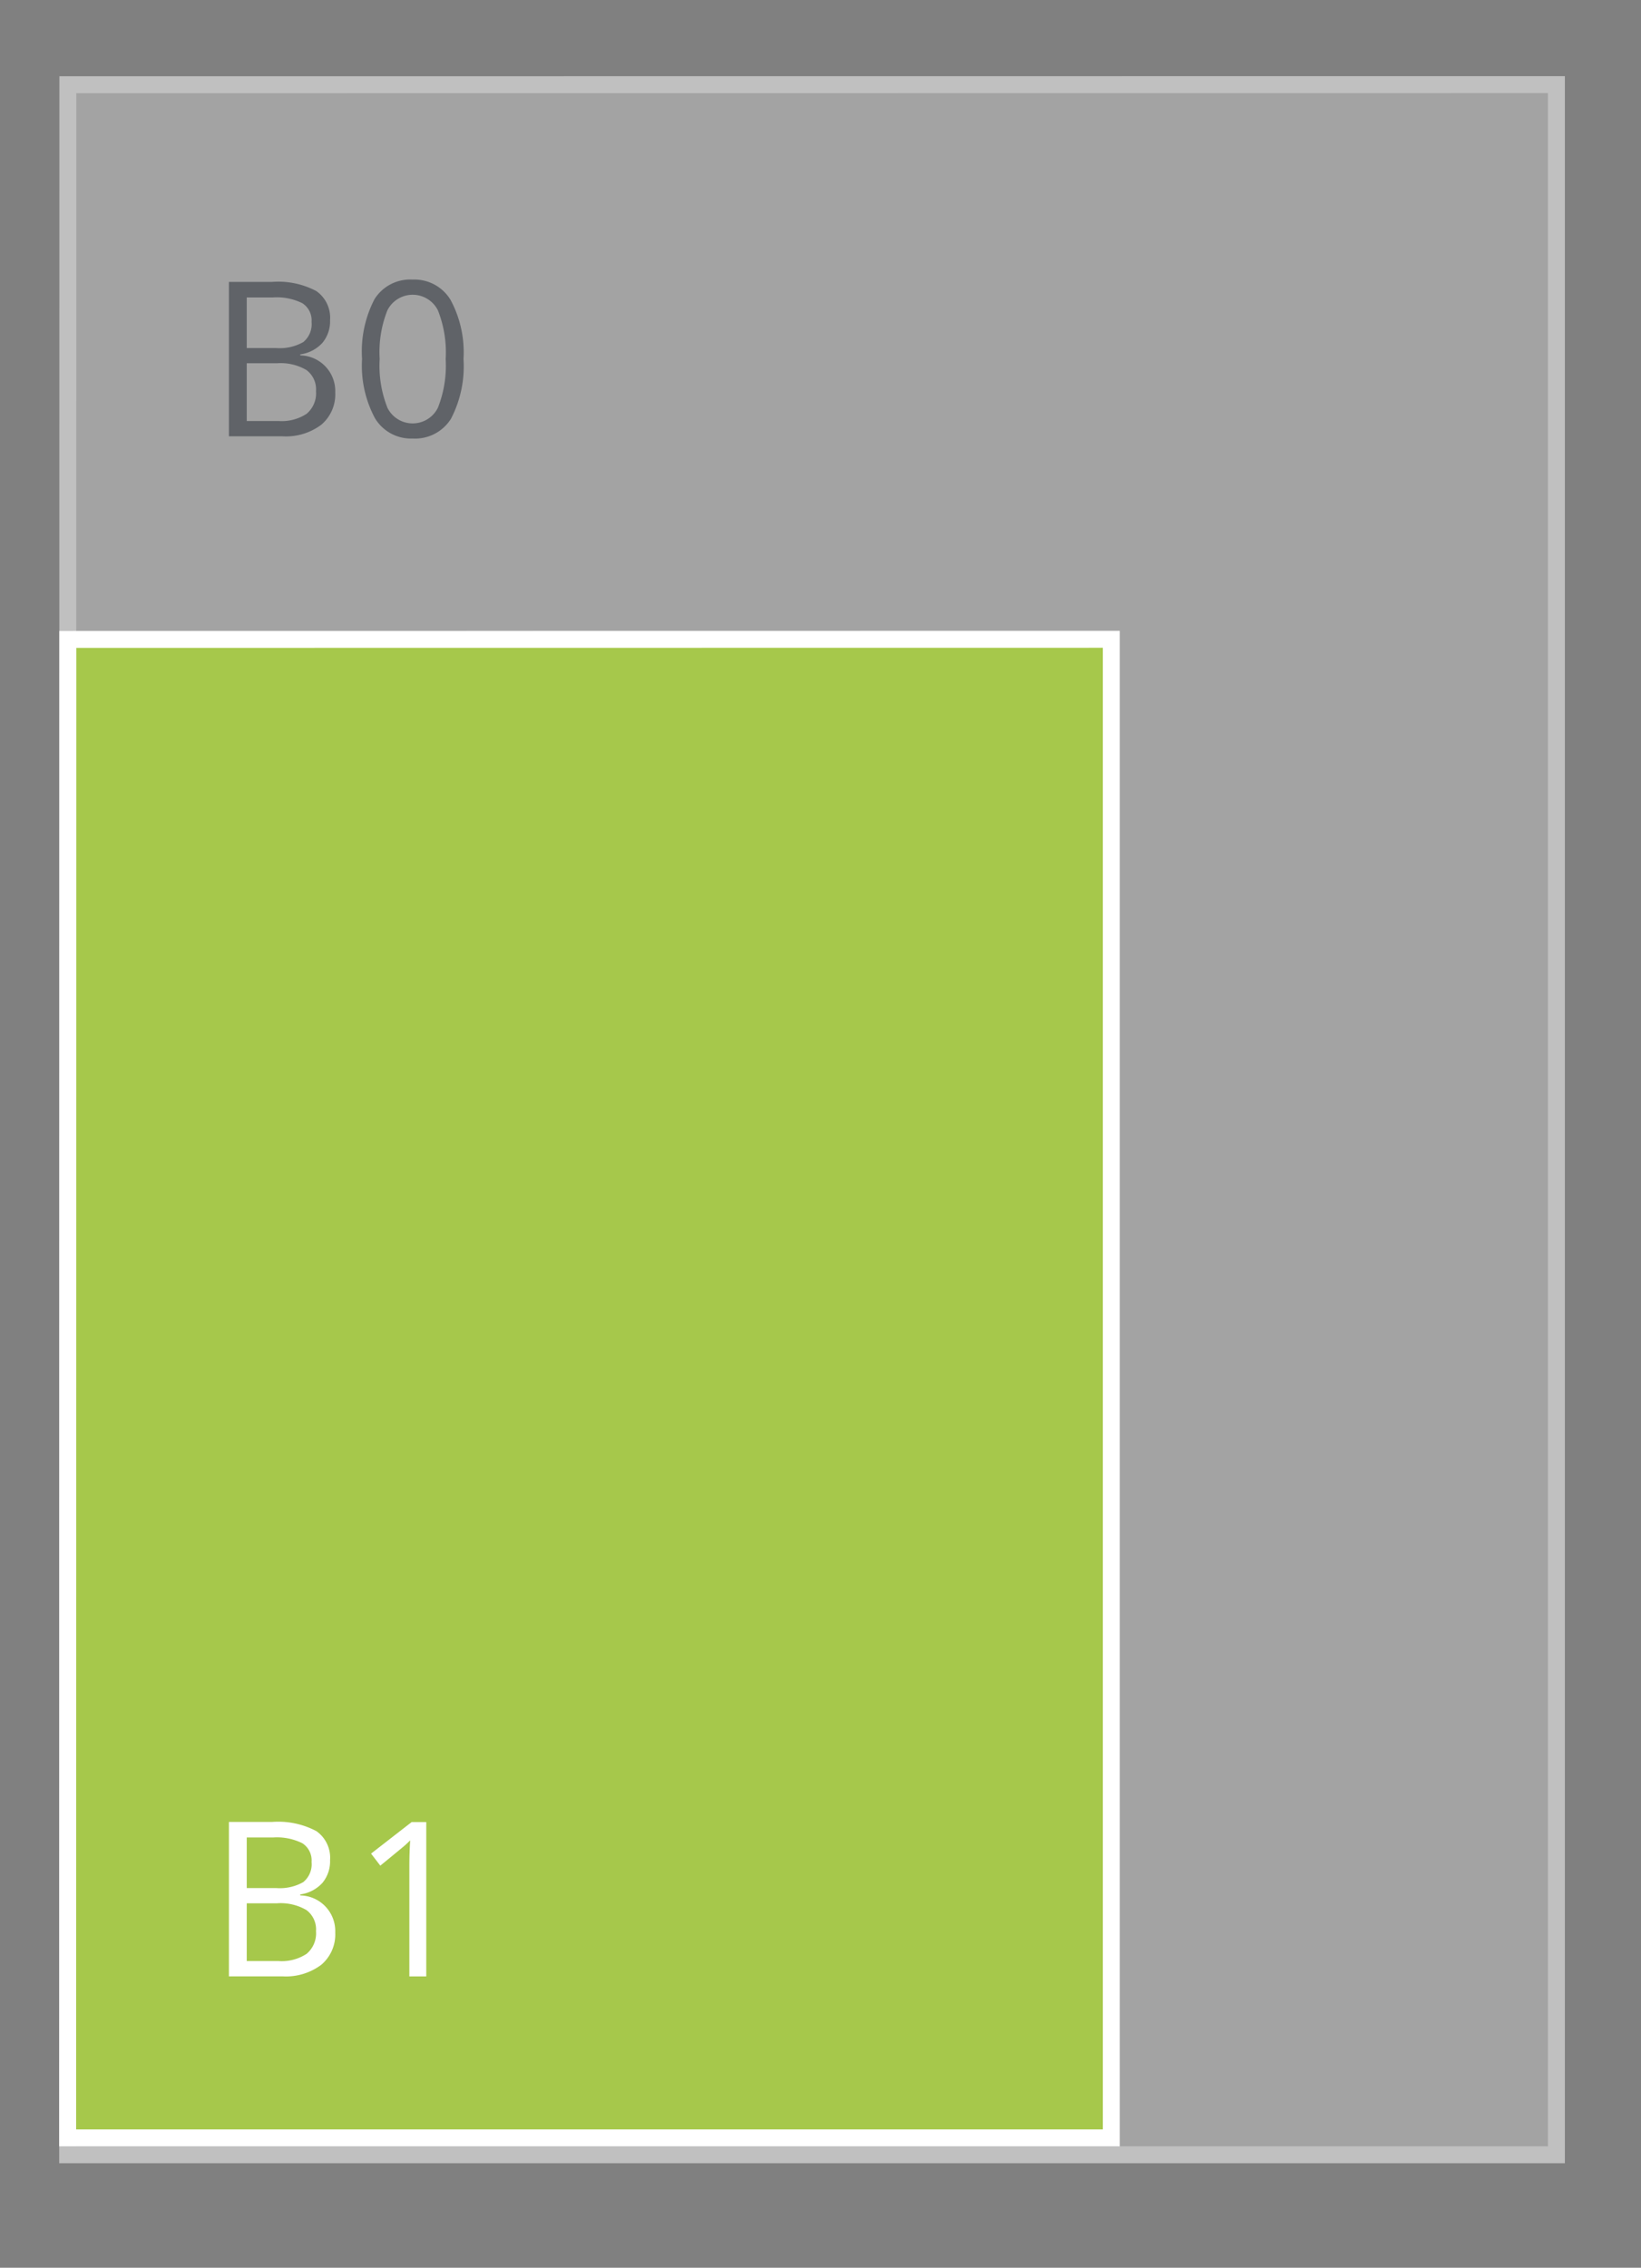 <svg id="standaard_B-formaat" data-name="standaard B-formaat" xmlns="http://www.w3.org/2000/svg" width="97" height="134" viewBox="0 0 97 134">
  <rect x="0" y="0" width="97" height="134" fill="#808080" stroke="none"/>
<defs>
    <style>
      .cls-1 {
        opacity: 0.5;
      }

      .cls-2 {
        fill: #c6c6c6;
      }

      .cls-2, .cls-4 {
        stroke: #fff;
        stroke-width: 1px;
      }

      .cls-2, .cls-3, .cls-4, .cls-5 {
        fill-rule: evenodd;
      }

      .cls-3 {
        fill: #3f4650;
      }

      .cls-4 {
        fill: #A6C84B;
      }

      .cls-5 {
        fill: #fff;
      }
    </style>
  </defs>
  <g id="B1">
    <g id="Achtergrond" class="cls-1">
      <path id="lichtgrijs_copy_4" data-name="lichtgrijs copy 4" class="cls-2" d="M4.011,5.007L92,5V127.325H4Z"/>
      <path id="lichtgrijs_copy_6" data-name="lichtgrijs copy 6" class="cls-2" d="M4.011,37.784l61.68-.008v88.549H4Z"/>
      <path id="B0_copy_2" data-name="B0 copy 2" class="cls-3" d="M13.531,25.782h3.163a3.483,3.483,0,0,0,2.3-.686,2.352,2.352,0,0,0,.822-1.91A2.108,2.108,0,0,0,17.748,21V20.94a2.16,2.16,0,0,0,1.312-.683,1.991,1.991,0,0,0,.45-1.339A1.921,1.921,0,0,0,18.7,17.2a4.808,4.808,0,0,0-2.611-.543H13.531v9.123Zm1.054-8.206h1.55a3.393,3.393,0,0,1,1.736.34,1.205,1.205,0,0,1,.546,1.108,1.365,1.365,0,0,1-.49,1.189,2.812,2.812,0,0,1-1.606.353H14.585V17.576Zm1.8,3.888a3.018,3.018,0,0,1,1.727.4,1.421,1.421,0,0,1,.567,1.248,1.583,1.583,0,0,1-.555,1.339,2.681,2.681,0,0,1-1.653.427H14.585V21.464h1.8ZM26.632,17.72a2.493,2.493,0,0,0-2.242-1.2,2.488,2.488,0,0,0-2.251,1.154,6.694,6.694,0,0,0-.738,3.538,6.563,6.563,0,0,0,.763,3.5,2.479,2.479,0,0,0,2.226,1.2,2.5,2.5,0,0,0,2.267-1.167,6.7,6.7,0,0,0,.741-3.532A6.535,6.535,0,0,0,26.632,17.72Zm-3.724.6a1.671,1.671,0,0,1,2.974.012,6.728,6.728,0,0,1,.462,2.88,6.773,6.773,0,0,1-.462,2.886,1.666,1.666,0,0,1-2.974.012,6.718,6.718,0,0,1-.465-2.9A6.675,6.675,0,0,1,22.908,18.315Z"/>
    </g>
    <path id="rood" class="cls-4" d="M4.011,37.783l61.68-.007v88.549H4Z"/>
    <path id="B1_copy_4" data-name="B1 copy 4" class="cls-5" d="M13.531,116.782h3.163a3.486,3.486,0,0,0,2.3-.686,2.354,2.354,0,0,0,.822-1.91A2.108,2.108,0,0,0,17.748,112V111.94a2.159,2.159,0,0,0,1.312-.684,1.988,1.988,0,0,0,.45-1.338A1.92,1.92,0,0,0,18.7,108.2a4.807,4.807,0,0,0-2.611-.543H13.531v9.123Zm1.054-8.206h1.55a3.39,3.39,0,0,1,1.736.34,1.206,1.206,0,0,1,.546,1.108,1.366,1.366,0,0,1-.49,1.189,2.814,2.814,0,0,1-1.606.352H14.585v-2.989Zm1.8,3.888a3.02,3.02,0,0,1,1.727.4,1.42,1.42,0,0,1,.567,1.248,1.583,1.583,0,0,1-.555,1.339,2.681,2.681,0,0,1-1.653.427H14.585v-3.413h1.8Zm8.812-4.8H24.334l-2.4,1.865,0.546,0.712q1.315-1.074,1.476-1.217c0.107-.1.2-0.187,0.291-0.275q-0.05.725-.05,1.536v6.5h1v-9.123Z"/>
  </g>
</svg>
